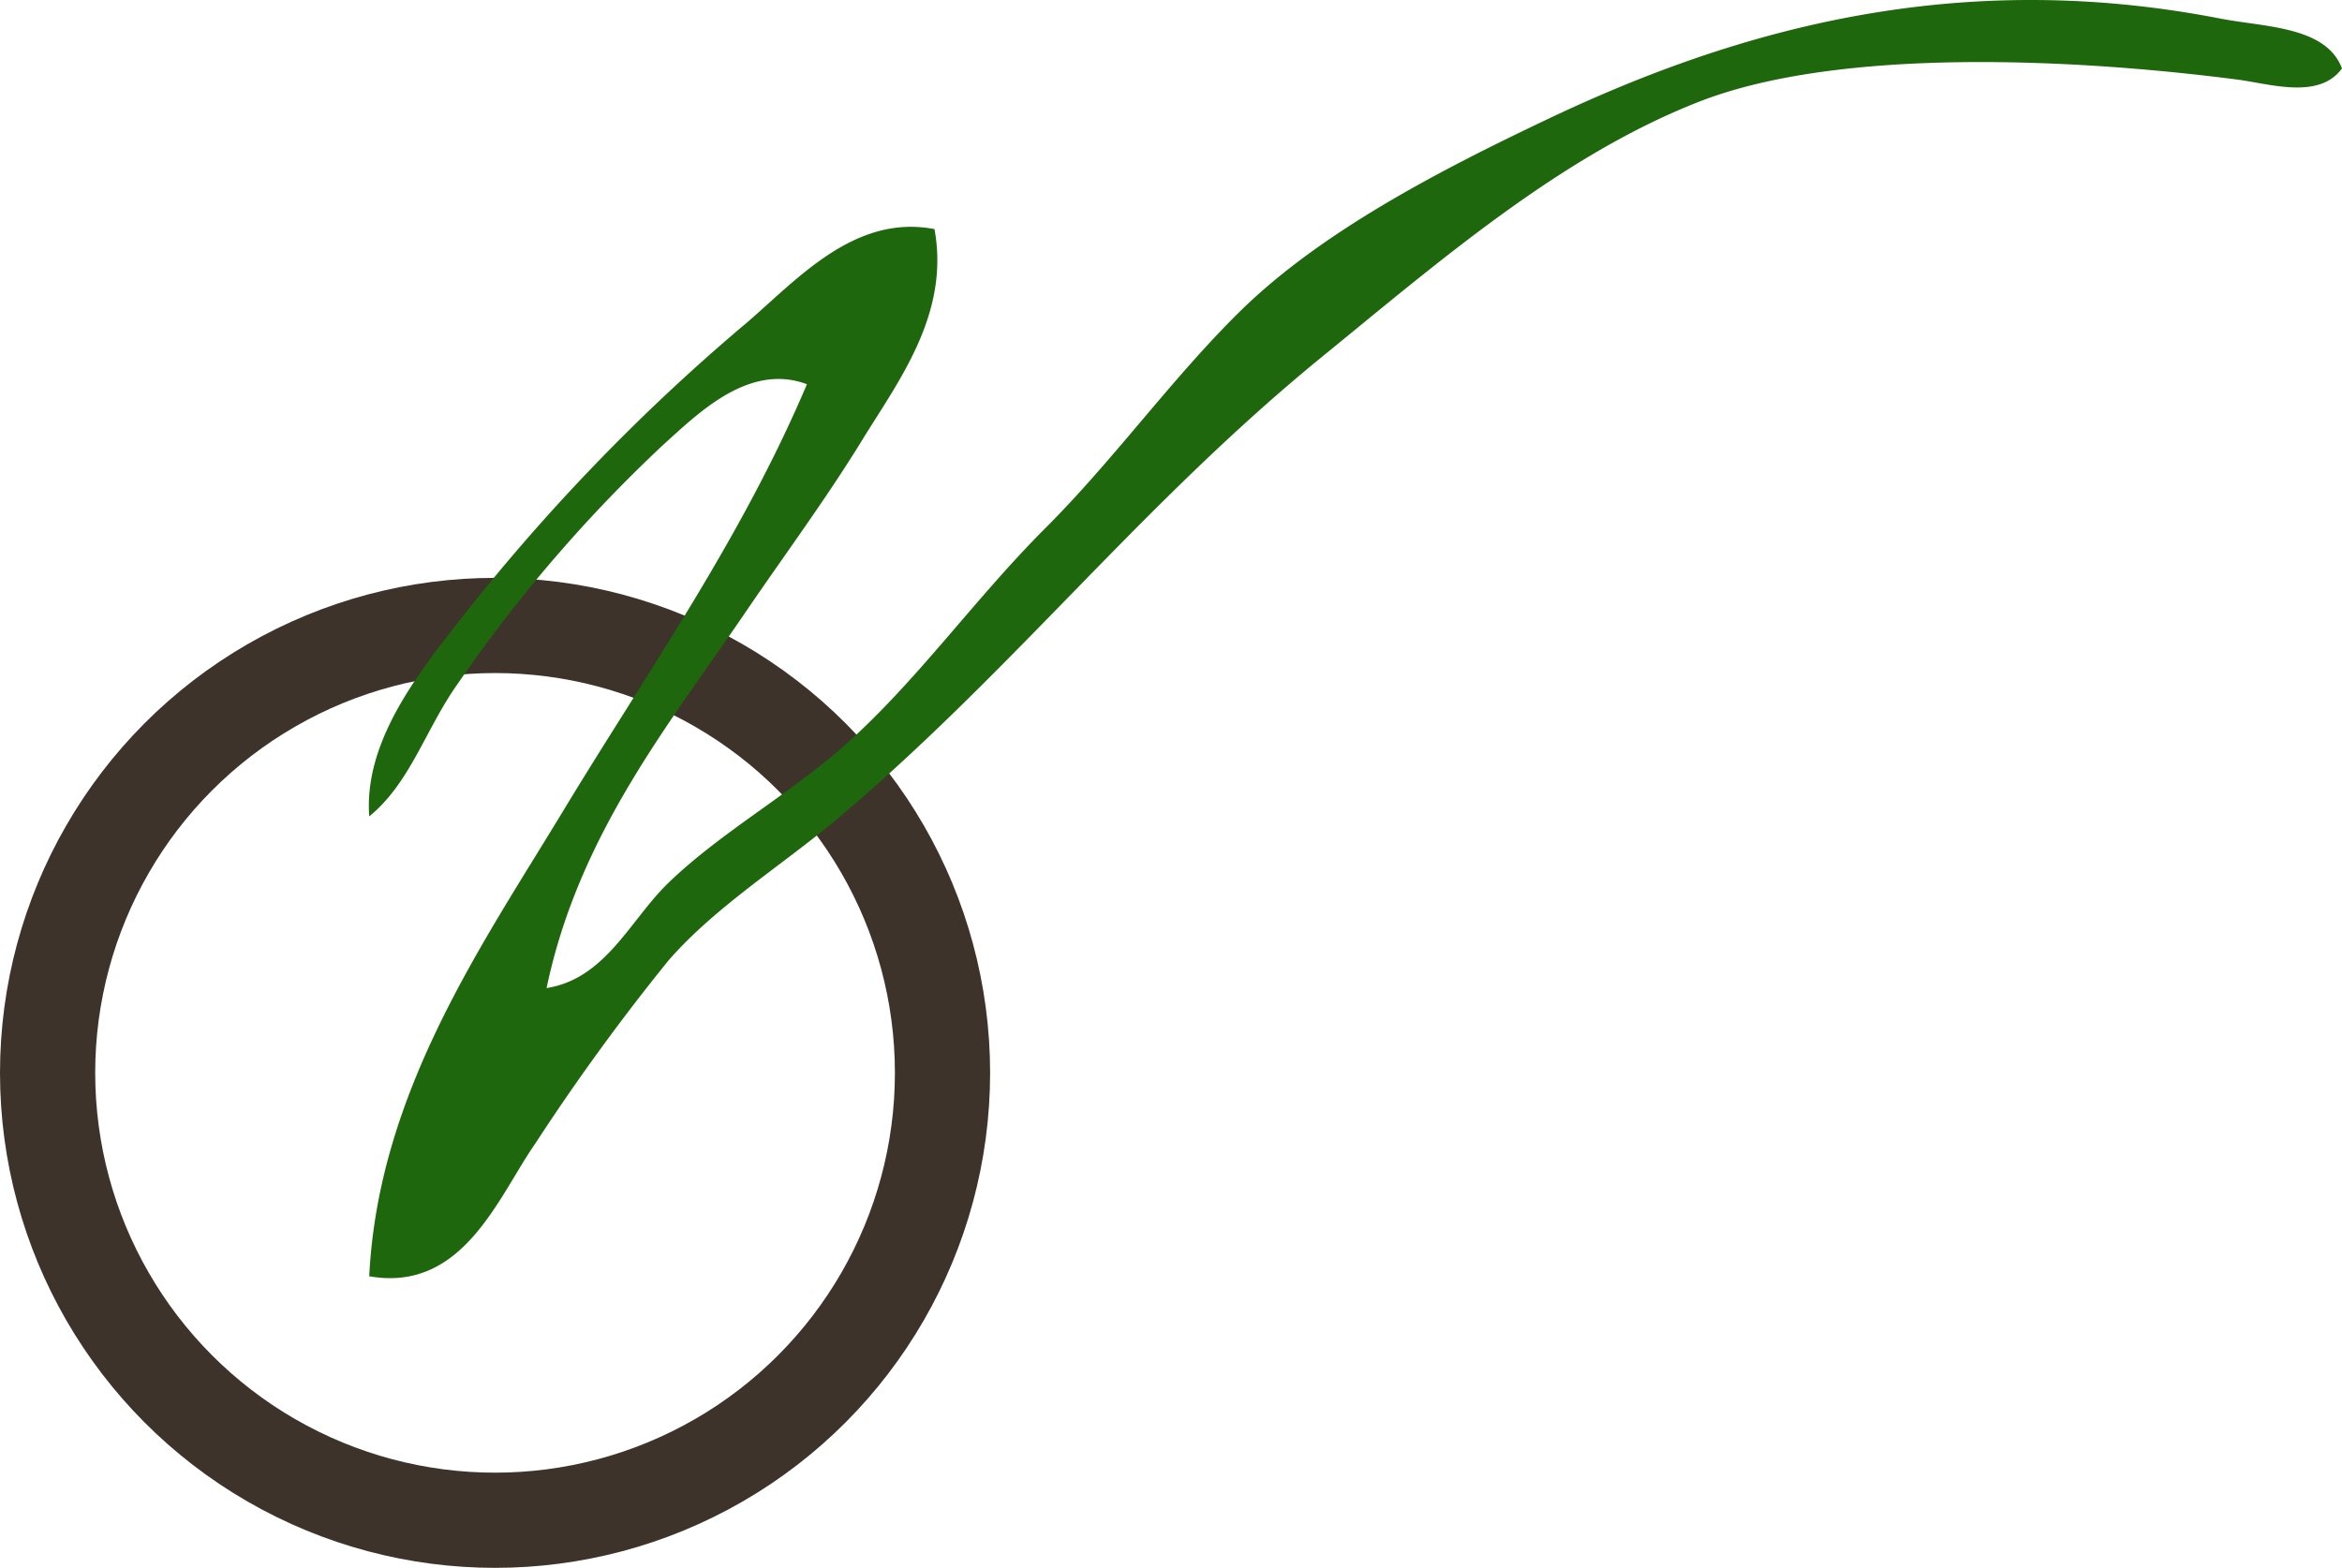 <svg xmlns="http://www.w3.org/2000/svg" xmlns:xlink="http://www.w3.org/1999/xlink" width="123" height="82.353" viewBox="0 0 123 82.353">
  <defs>
    <clipPath id="clip-path">
      <rect id="Rettangolo_1" data-name="Rettangolo 1" width="103.629" height="67.135" fill="#1e670d"/>
    </clipPath>
  </defs>
  <g id="Raggruppa_132" data-name="Raggruppa 132" transform="translate(-525 -697.647)">
    <g id="Ellisse_5" data-name="Ellisse 5" transform="translate(525 728)" fill="none" stroke="#3e332b" stroke-width="5">
      <circle cx="26" cy="26" r="26" stroke="none"/>
      <circle cx="26" cy="26" r="23.5" fill="none"/>
    </g>
    <g id="Raggruppa_1" data-name="Raggruppa 1" transform="translate(544.371 697.647)" clip-path="url(#clip-path)">
      <path id="Tracciato_1" data-name="Tracciato 1" d="M103.629,3.592c-1.208,1.669-3.814.8-5.531.583C89.426,3.056,77.174,2.488,69.87,5.34c-7.2,2.81-13.562,8.308-19.791,13.387C40.6,26.455,33.912,35.13,24.76,42.882c-3.031,2.565-6.5,4.677-9.023,7.568a115,115,0,0,0-6.985,9.6C6.8,62.844,4.961,67.906.021,67.037c.477-9.648,5.925-17.4,10.187-24.445,4.4-7.277,9.352-14.266,12.8-22.41-3.052-1.144-5.719,1.535-7.566,3.2A76.773,76.773,0,0,0,4.679,35.9C2.973,38.3,2.19,41.109.021,42.882-.262,39.042,2.454,35.543,4.679,32.7A105.117,105.117,0,0,1,19.812,16.981c2.66-2.271,5.681-5.758,9.895-4.946.821,4.452-1.9,7.991-3.783,11.058-1.9,3.1-4.133,6.114-6.112,9.021C15.785,38.028,11.029,43.821,9.335,51.9c3.11-.494,4.391-3.589,6.4-5.529,2.771-2.673,6.375-4.652,9.314-7.275,3.779-3.373,6.762-7.635,10.477-11.35,3.625-3.625,6.608-7.82,10.185-11.35,4.244-4.187,10.447-7.412,16.3-10.187C71.883,1.534,83.4-1.714,97.226.973c2.35.458,5.564.4,6.4,2.619" transform="translate(0 0)" fill="#1e670d"/>
    </g>
  </g>
</svg>

